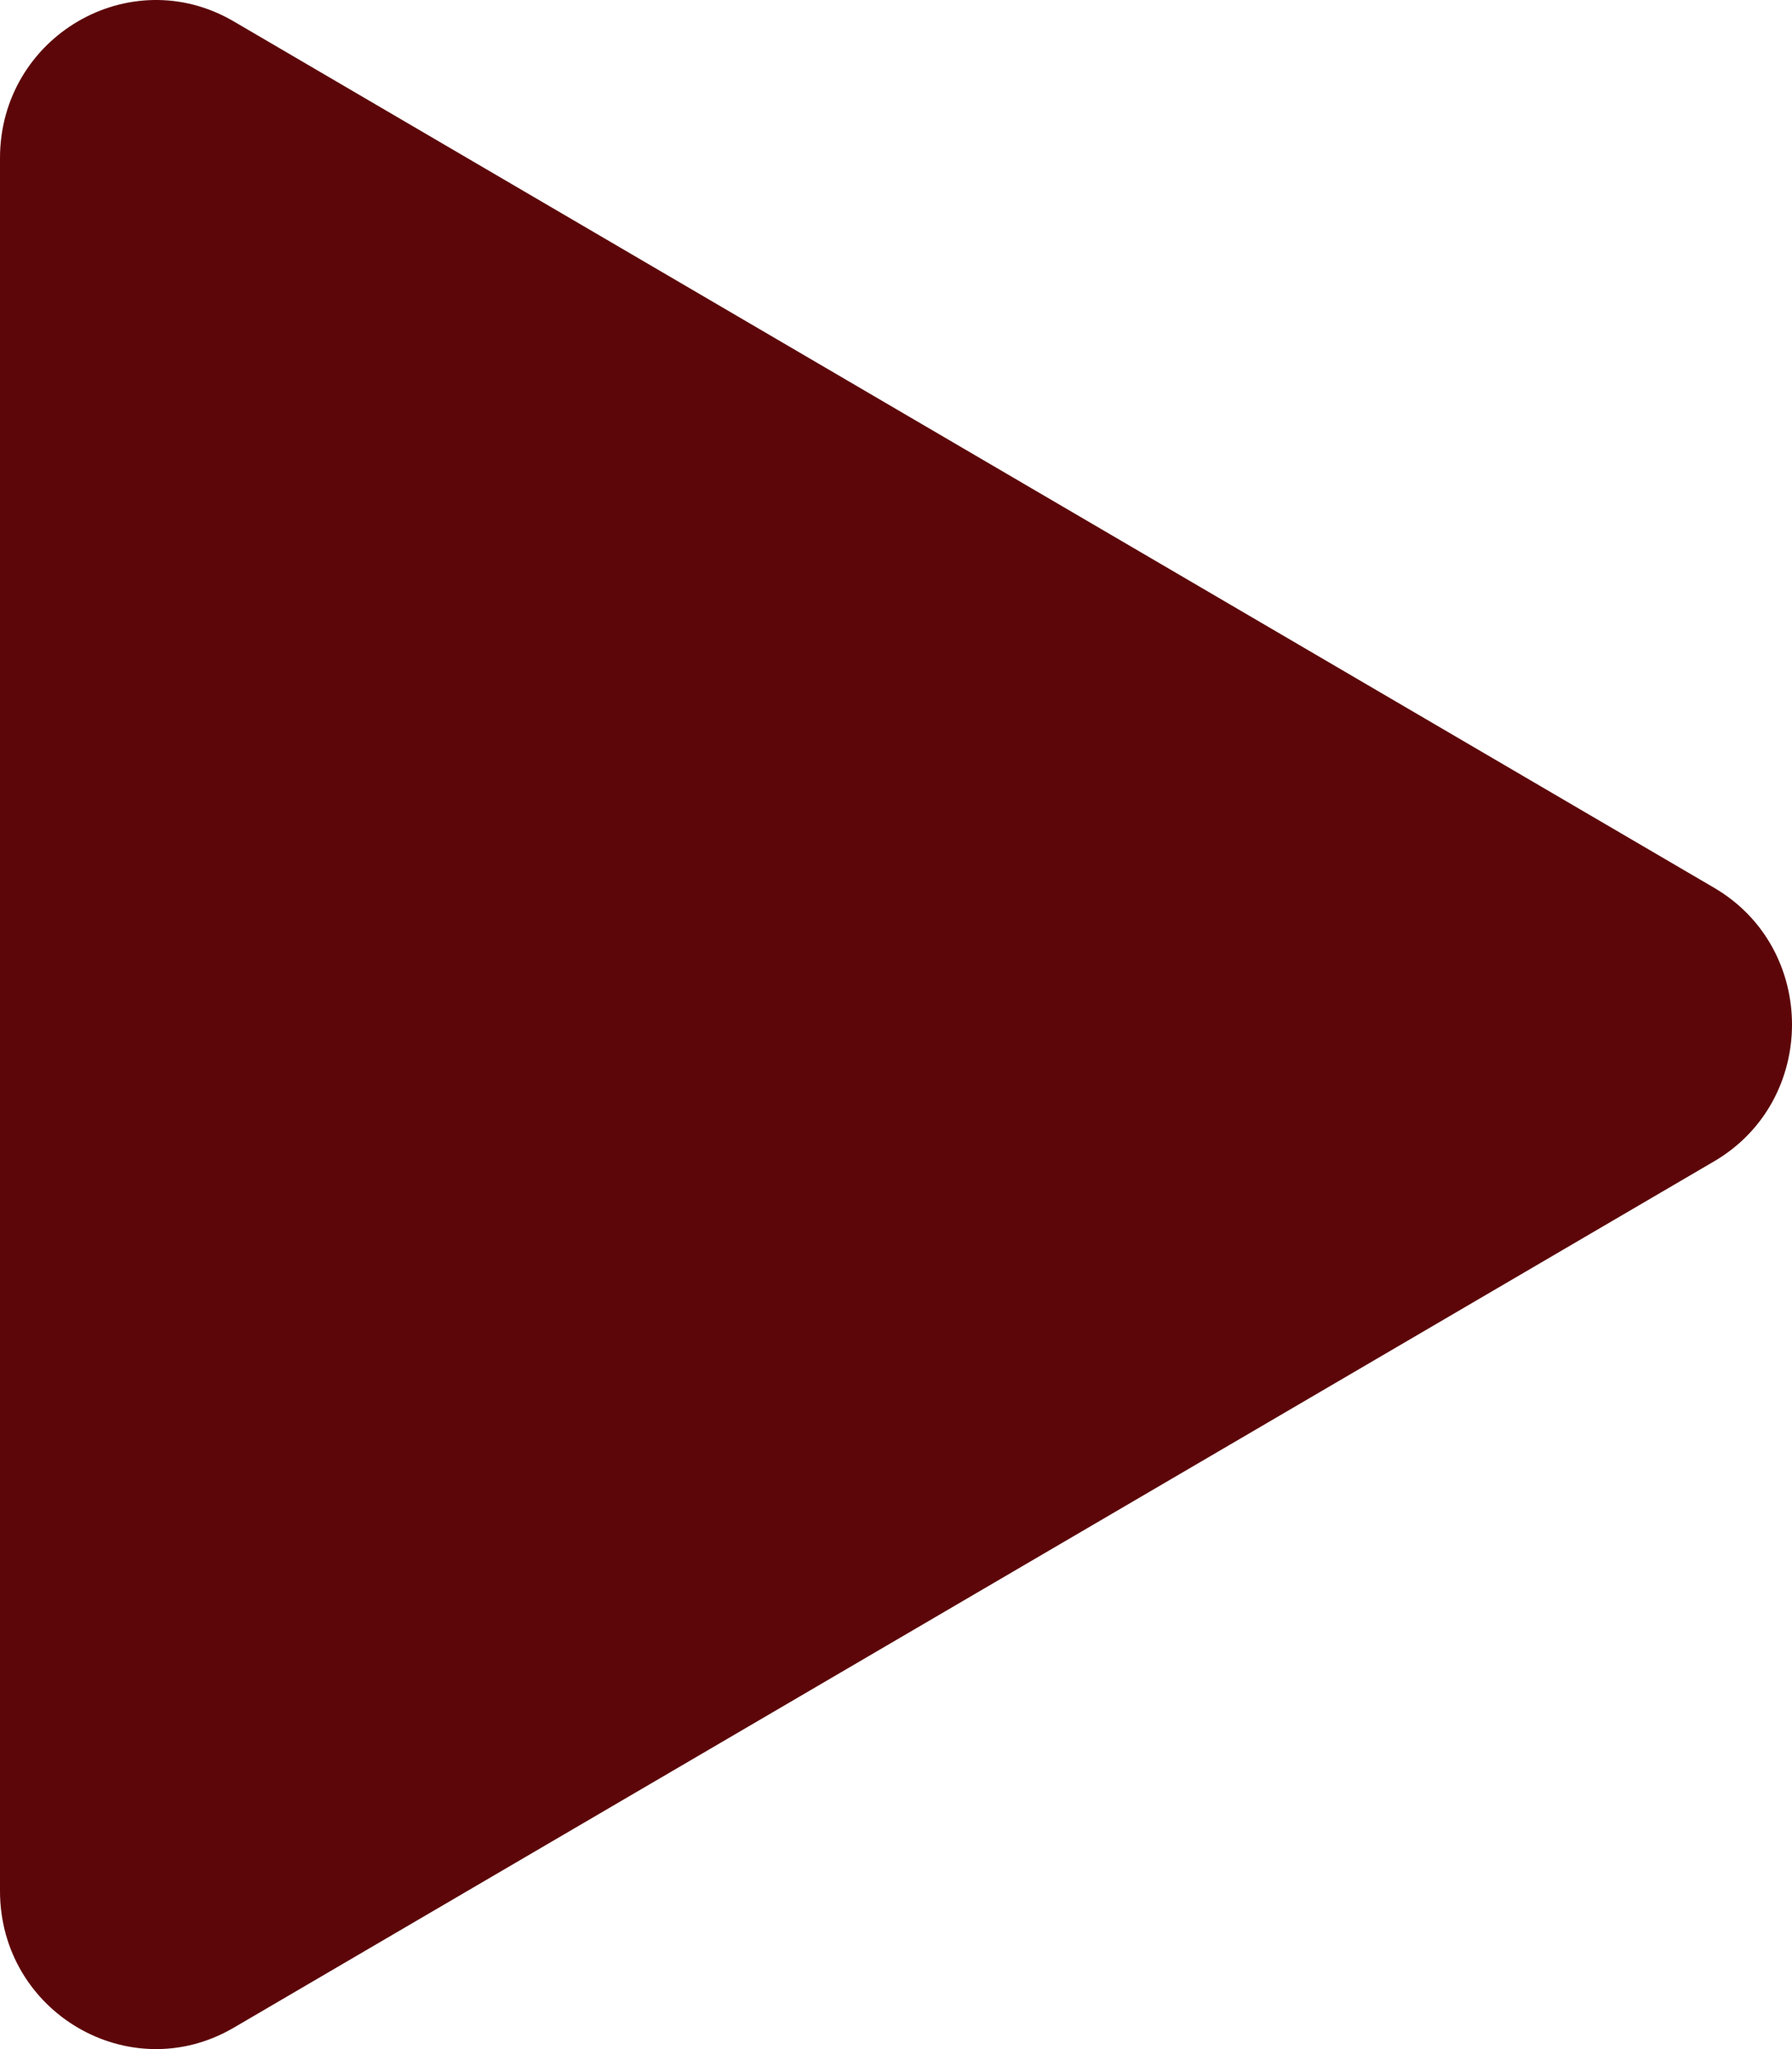 <?xml version="1.0" encoding="UTF-8"?> <svg xmlns="http://www.w3.org/2000/svg" width="168" height="192" viewBox="0 0 168 192" fill="none"> <path d="M160.696 83.183C170.435 88.879 170.435 103.121 160.696 108.818L21.913 189.995C12.174 195.692 -4.91569e-07 188.571 0 177.178L7.00485e-06 14.822C7.49642e-06 3.429 12.174 -3.692 21.913 2.005L160.696 83.183Z" fill="#5C0609"></path> </svg> 